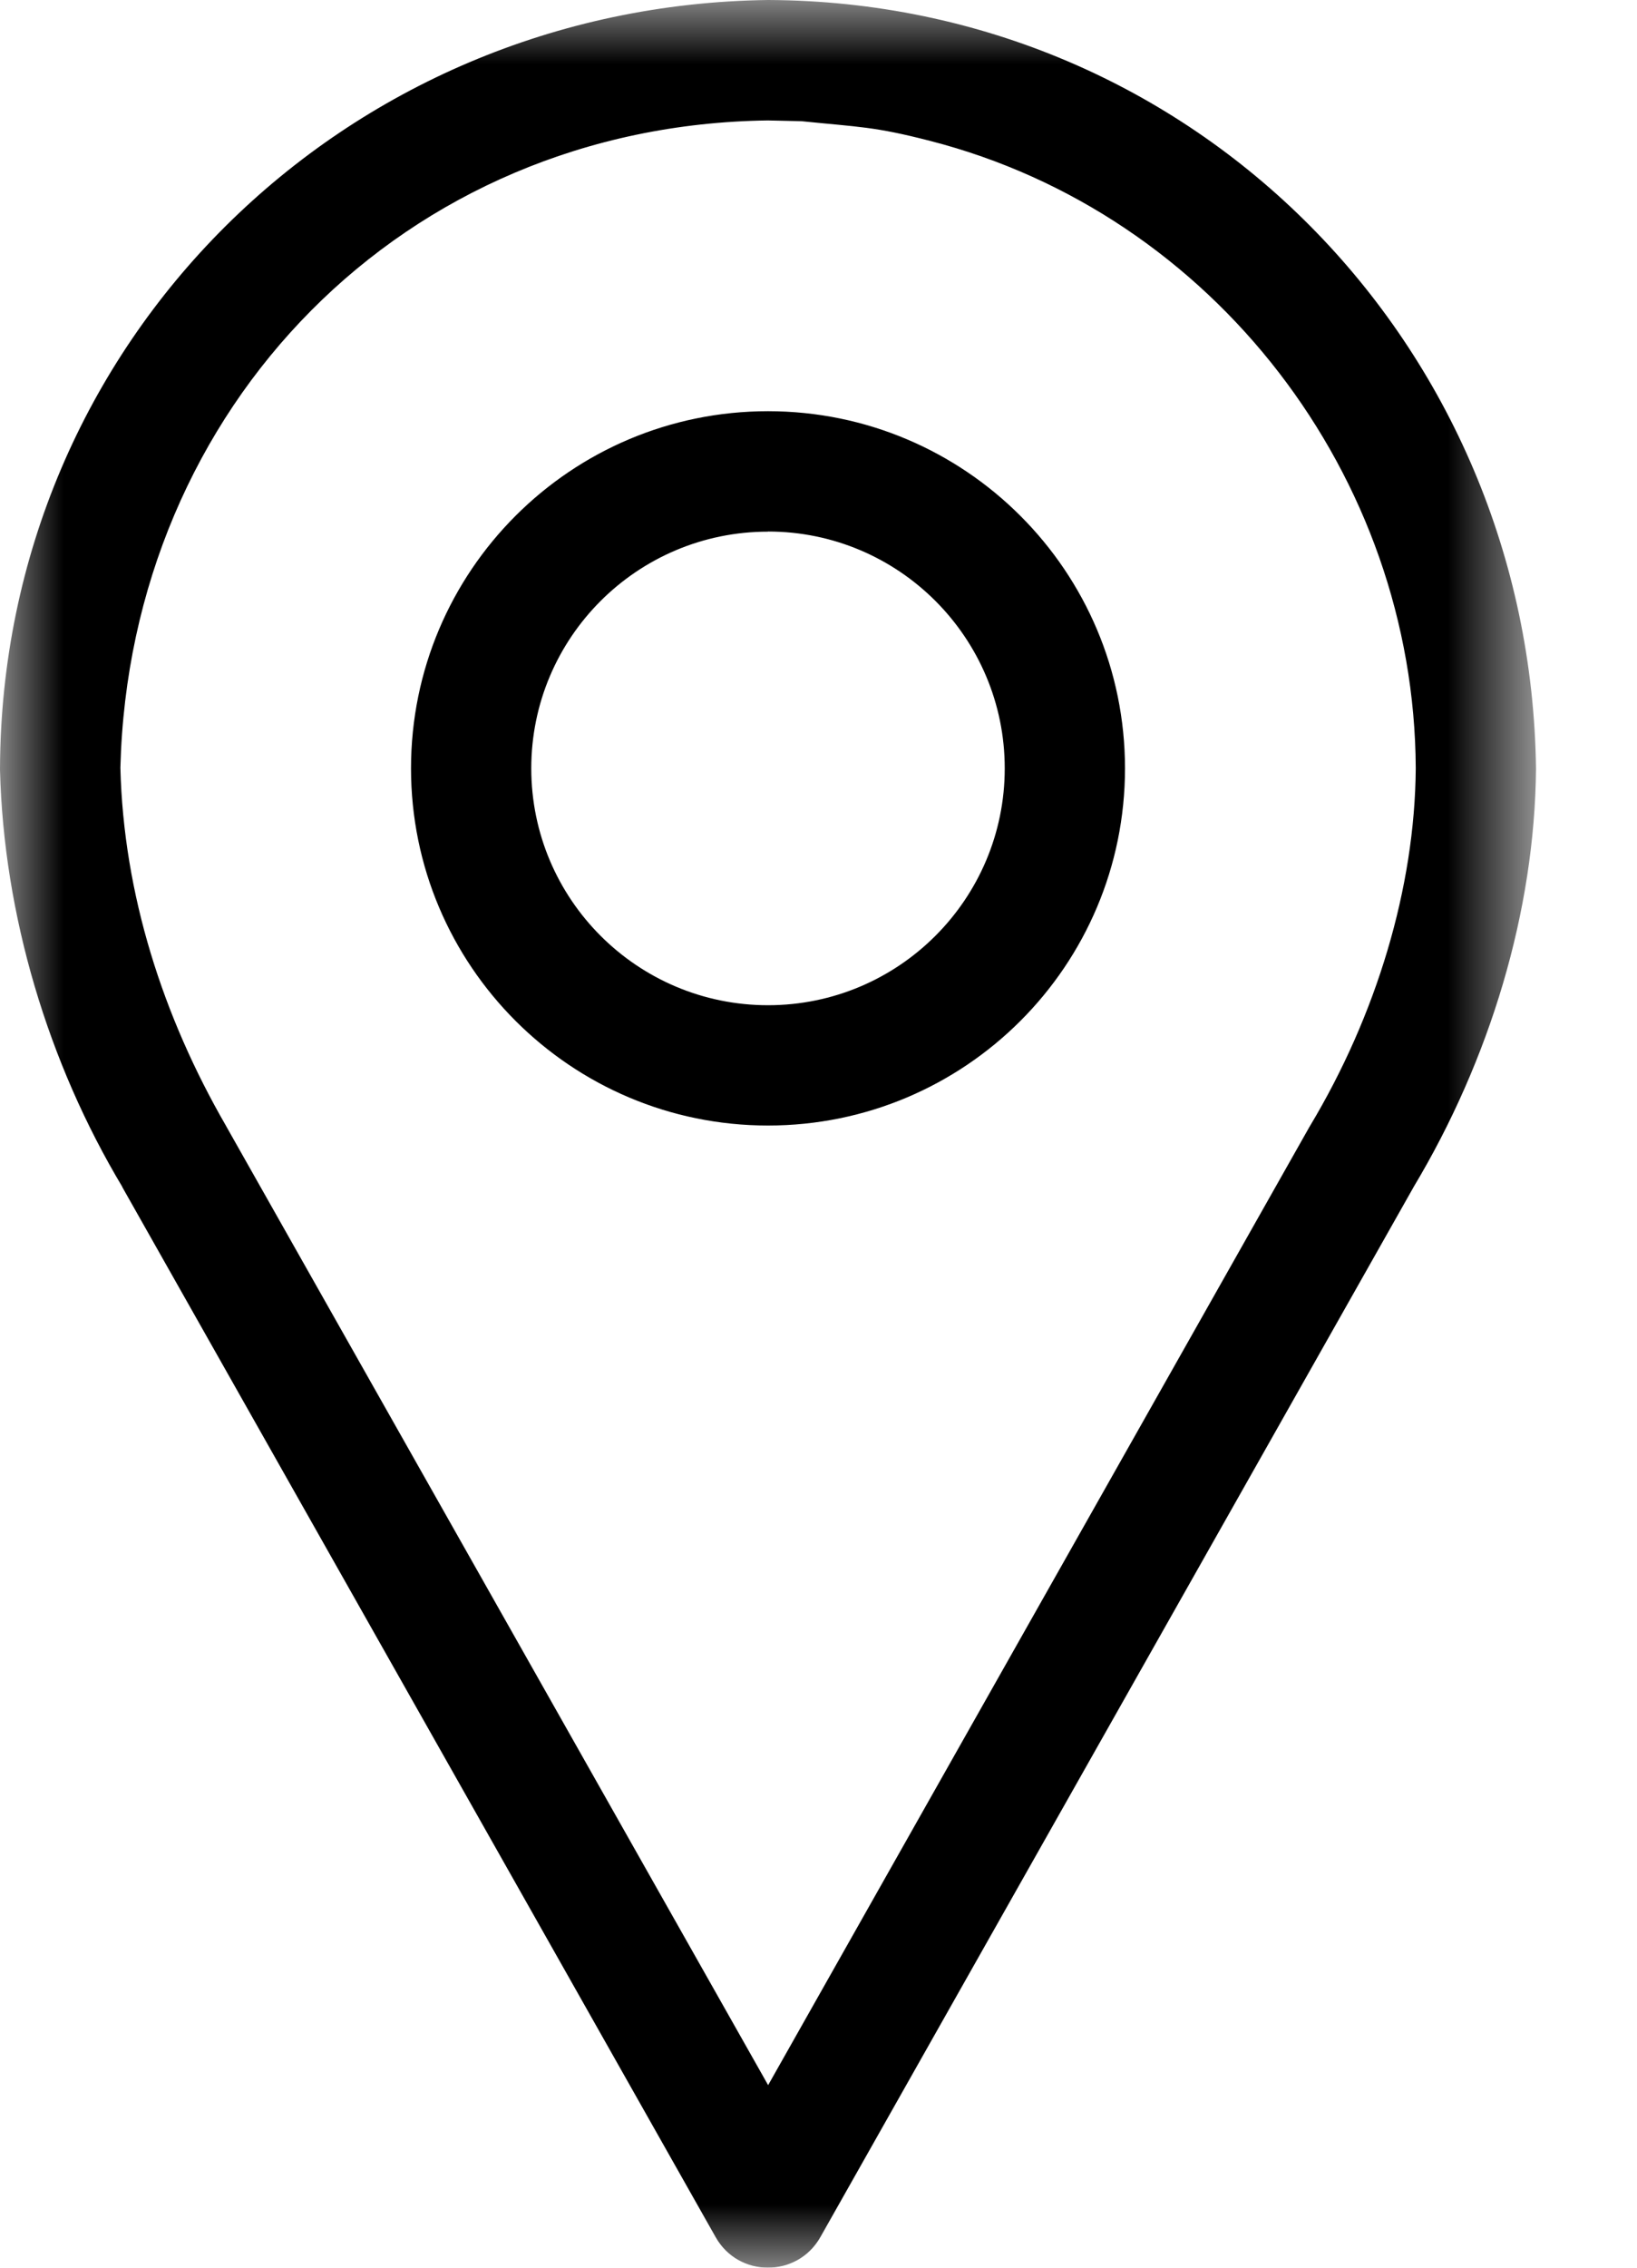 <svg xmlns="http://www.w3.org/2000/svg" xmlns:xlink="http://www.w3.org/1999/xlink" width="13" height="18" viewBox="0 0 13 18">
    <defs>
        <path id="wab3xd723a" d="M0 0L12.198 0 12.198 18 0 18z"/>
    </defs>
    <g fill="none" fill-rule="evenodd">
        <g>
            <g transform="translate(-183 -797) translate(183 797)">
                <mask id="orx1dbhpzb" fill="#fff">
                    <use xlink:href="#wab3xd723a"/>
                </mask>
                <path fill="#000" d="M6.099 4.22c-1.038 0-1.88.841-1.88 1.879s.842 1.88 1.88 1.88c1.038 0 1.88-.842 1.88-1.88 0-1.038-.842-1.88-1.88-1.88zm0-.956c1.565 0 2.835 1.27 2.835 2.835 0 1.566-1.27 2.835-2.835 2.835-1.566 0-2.835-1.27-2.835-2.835 0-1.566 1.269-2.835 2.835-2.835zm0-2.308C3.21.993 1.029 3.229.956 6.094c.025 1.005.338 1.975.838 2.841l.006.011L6.1 16.551l4.298-7.605.006-.01c.526-.877.832-1.888.839-2.837-.01-2.317-1.604-4.403-3.858-4.981-.446-.115-.562-.109-1.02-.156L6.098.956zm0-.956c3.39.013 6.056 2.734 6.099 6.102-.01 1.131-.364 2.307-.975 3.325l.006-.01-4.714 8.34c-.183.324-.65.324-.832 0L.968 9.417l.007.01C.379 8.434.029 7.26 0 6.111v-.012C.013 2.71 2.732.043 6.099 0z" mask="url(#orx1dbhpzb)"/>
            </g>
        </g>
    </g>
</svg>
